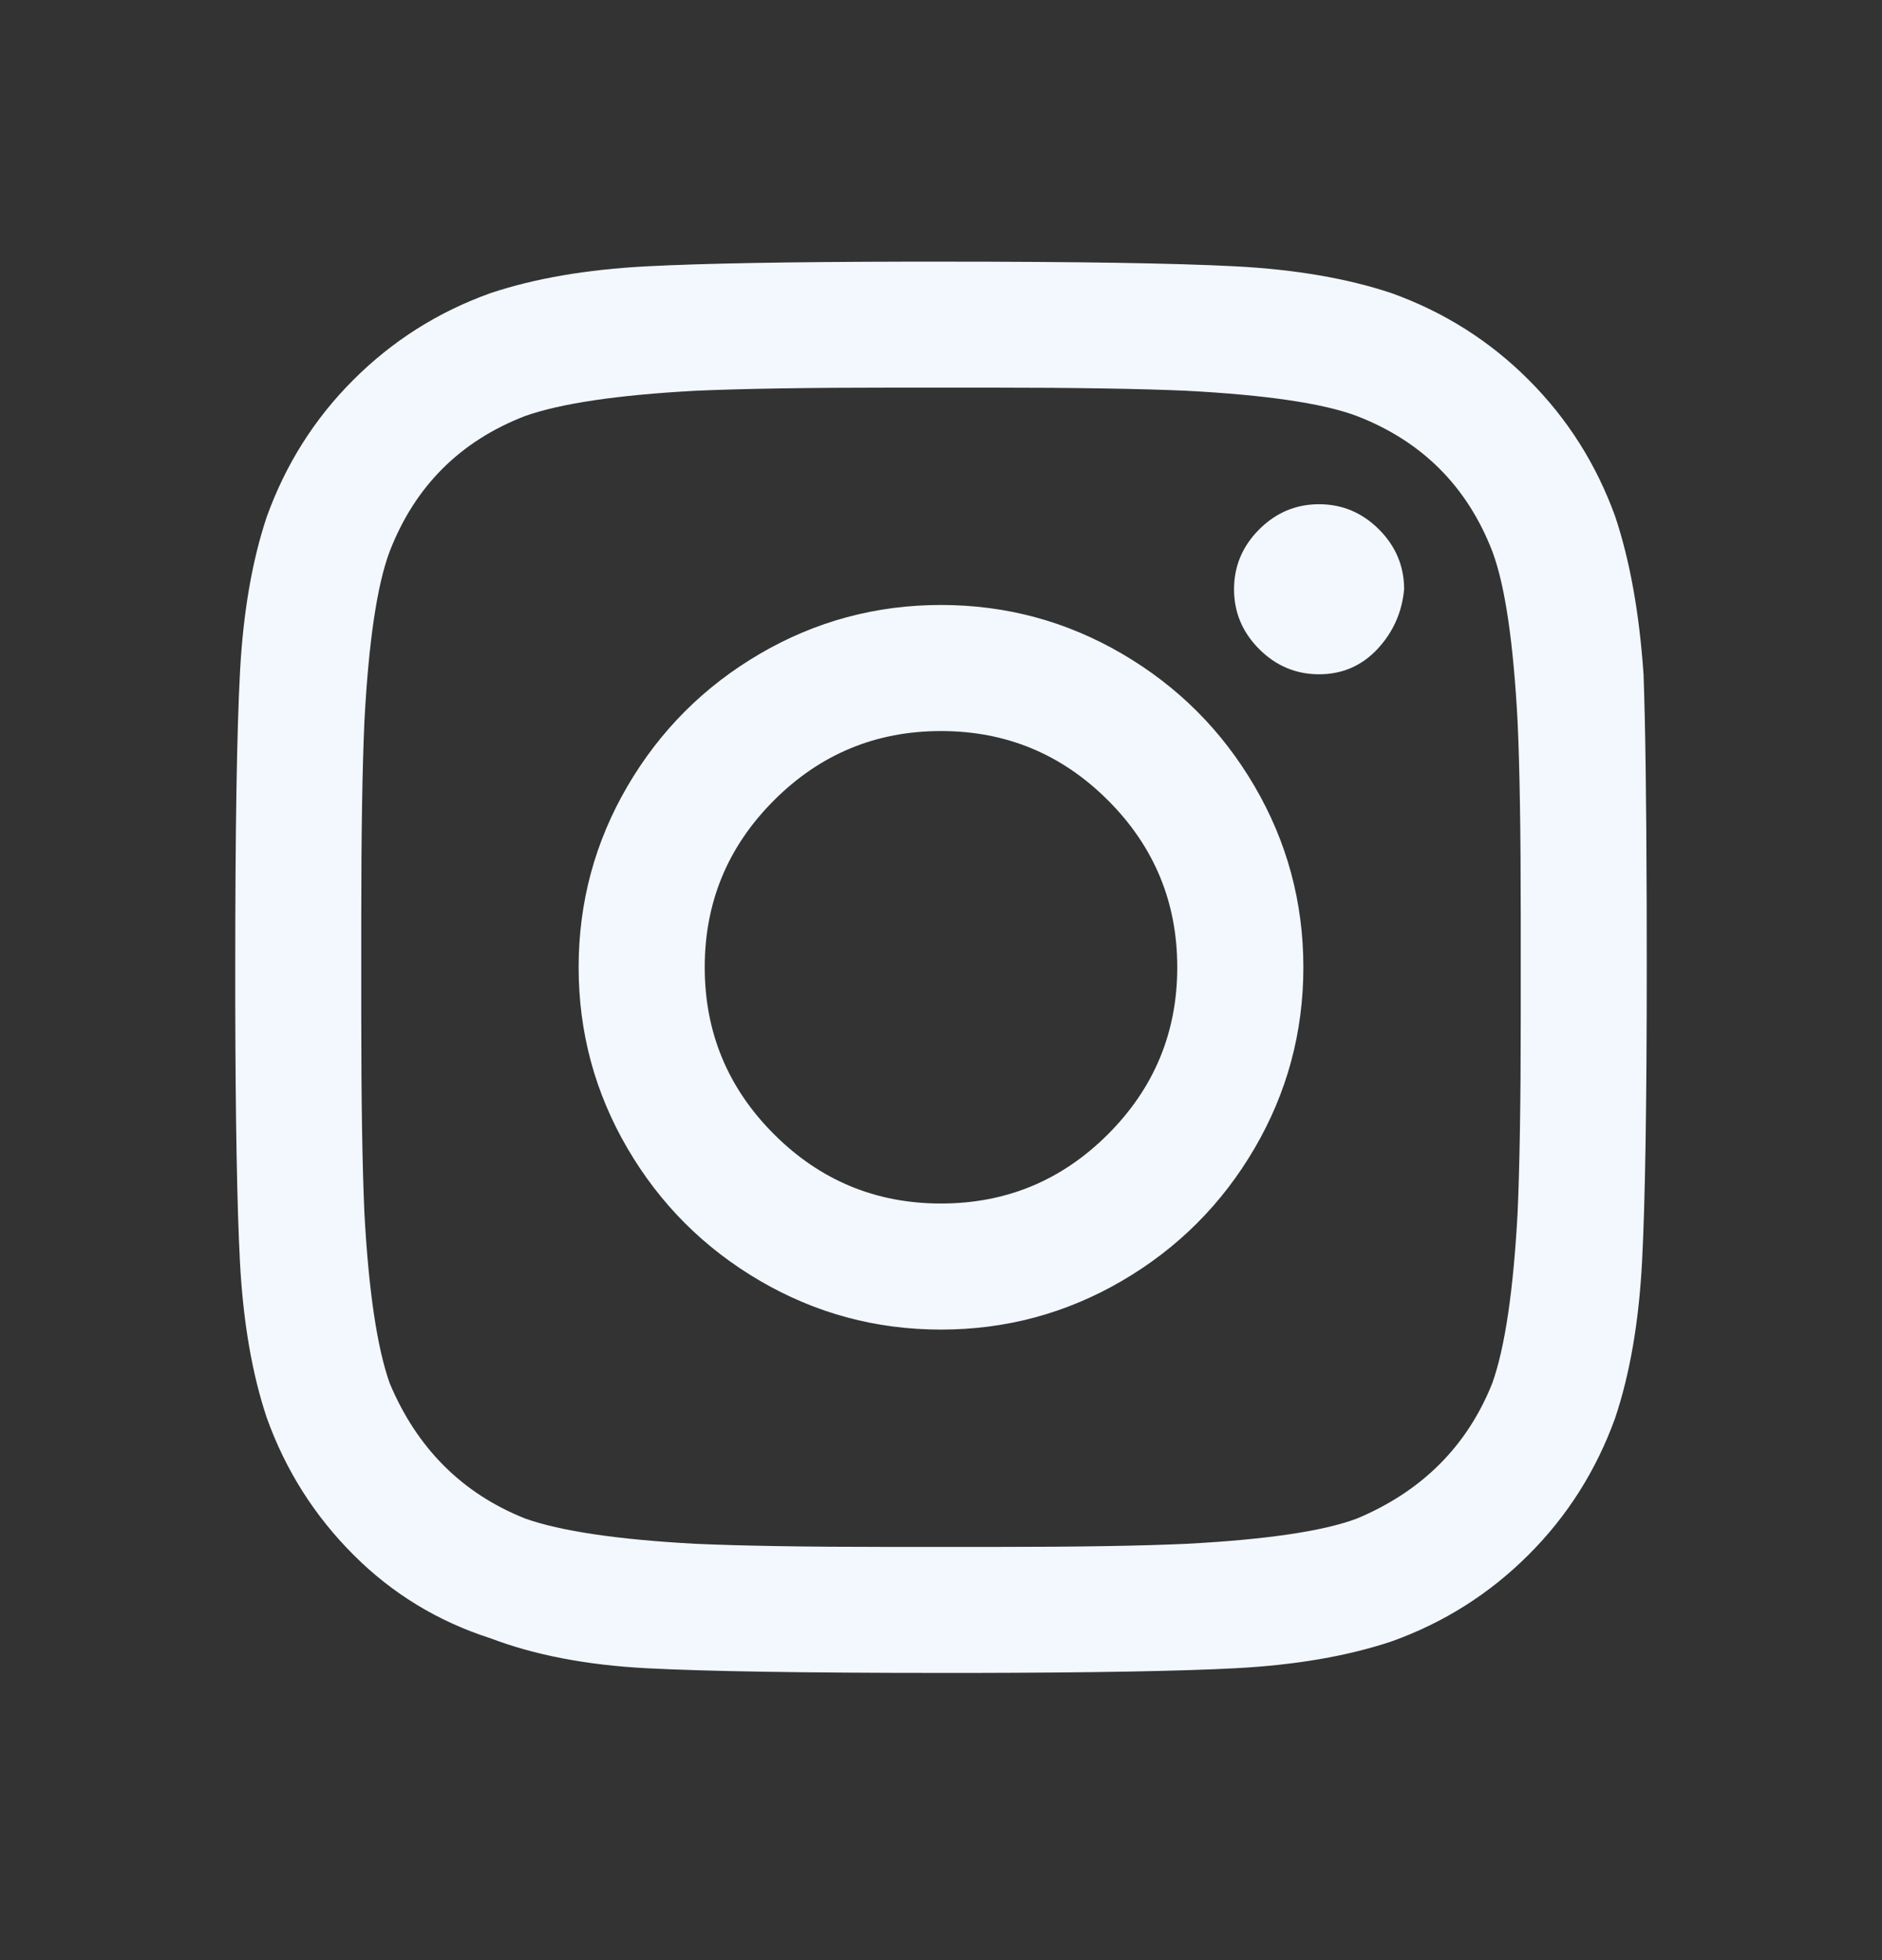 <svg xmlns="http://www.w3.org/2000/svg" width="24" height="25" viewBox="0 0 24 25">
    <rect x="0" y="0" width="24" height="25" fill="#333333" stroke="none"/>
    <g fill="none" fill-rule="evenodd">
        <g fill="#F2F8FD">
            <g>
                <g>
                    <g>
                        <path d="M12.425 21c1.521-.003 2.632-.023 3.332-.06.763-.04 1.426-.154 1.989-.342.67-.24 1.252-.61 1.747-1.105.496-.495.864-1.078 1.105-1.747.188-.563.302-1.226.342-1.99.04-.763.06-2.015.06-3.756l-.001-.83c-.004-1.312-.017-2.282-.04-2.907-.053-.776-.173-1.446-.36-2.009-.242-.67-.61-1.252-1.106-1.747-.495-.496-1.078-.864-1.747-1.105-.563-.188-1.226-.302-1.99-.342C14.994 3.02 13.742 3 12 3h-.425c-1.521.003-2.632.023-3.332.06-.763.04-1.426.154-1.989.342-.67.24-1.252.61-1.747 1.105-.496.495-.864 1.078-1.105 1.747-.188.563-.302 1.226-.342 1.99C3.02 9.006 3 10.258 3 12v.425c.003 1.521.023 2.632.06 3.332.04.763.154 1.426.342 1.989.24.67.61 1.252 1.105 1.747.495.496 1.078.85 1.747 1.065.563.214 1.226.342 1.99.382.763.04 2.015.06 3.756.06h.425zm.218-1.607h-1.286c-1.071 0-1.902-.014-2.49-.04-.992-.054-1.715-.161-2.17-.322-.804-.321-1.38-.897-1.728-1.727-.161-.456-.268-1.179-.322-2.17-.026-.59-.04-1.42-.04-2.491v-1.286c0-1.071.014-1.902.04-2.49.054-1.019.161-1.742.322-2.17.321-.83.897-1.407 1.727-1.728.456-.161 1.179-.268 2.17-.322.59-.026 1.42-.04 2.491-.04h1.286c1.071 0 1.902.014 2.49.04 1.019.054 1.742.161 2.17.322.83.321 1.407.897 1.728 1.727.161.429.268 1.152.322 2.17.026.563.04 1.393.04 2.491v1.286c0 1.071-.014 1.902-.04 2.49-.054.992-.161 1.715-.322 2.17-.321.804-.897 1.38-1.727 1.728-.429.161-1.152.268-2.17.322-.563.026-1.393.04-2.491.04zm4.178-11.13c.295 0 .543-.107.744-.321.2-.214.314-.469.341-.763 0-.295-.107-.55-.321-.764-.214-.214-.469-.321-.764-.321-.294 0-.549.107-.763.321-.214.214-.321.469-.321.764 0 .294.107.549.321.763.214.214.469.321.763.321zM12 16.621c.83 0 1.6-.208 2.31-.623.71-.415 1.273-.978 1.688-1.688.415-.71.623-1.48.623-2.31 0-.83-.208-1.6-.623-2.31-.415-.71-.978-1.273-1.688-1.688-.71-.415-1.48-.623-2.31-.623-.83 0-1.6.208-2.31.623-.71.415-1.273.978-1.688 1.688-.415.71-.623 1.48-.623 2.31 0 .83.208 1.6.623 2.31.415.71.978 1.273 1.688 1.688.71.415 1.48.623 2.31.623zm0-1.608c-.83 0-1.54-.294-2.13-.884-.589-.589-.883-1.299-.883-2.129 0-.83.294-1.54.884-2.13.589-.589 1.299-.883 2.129-.883.83 0 1.54.294 2.13.884.589.589.883 1.299.883 2.129 0 .83-.294 1.54-.884 2.13-.589.589-1.299.883-2.129.883z" transform="translate(-817 -1524) translate(0 1255) translate(805 257.337) translate(12 12)"/>
                    </g>
                </g>
            </g>
        </g>
    </g>
</svg>
